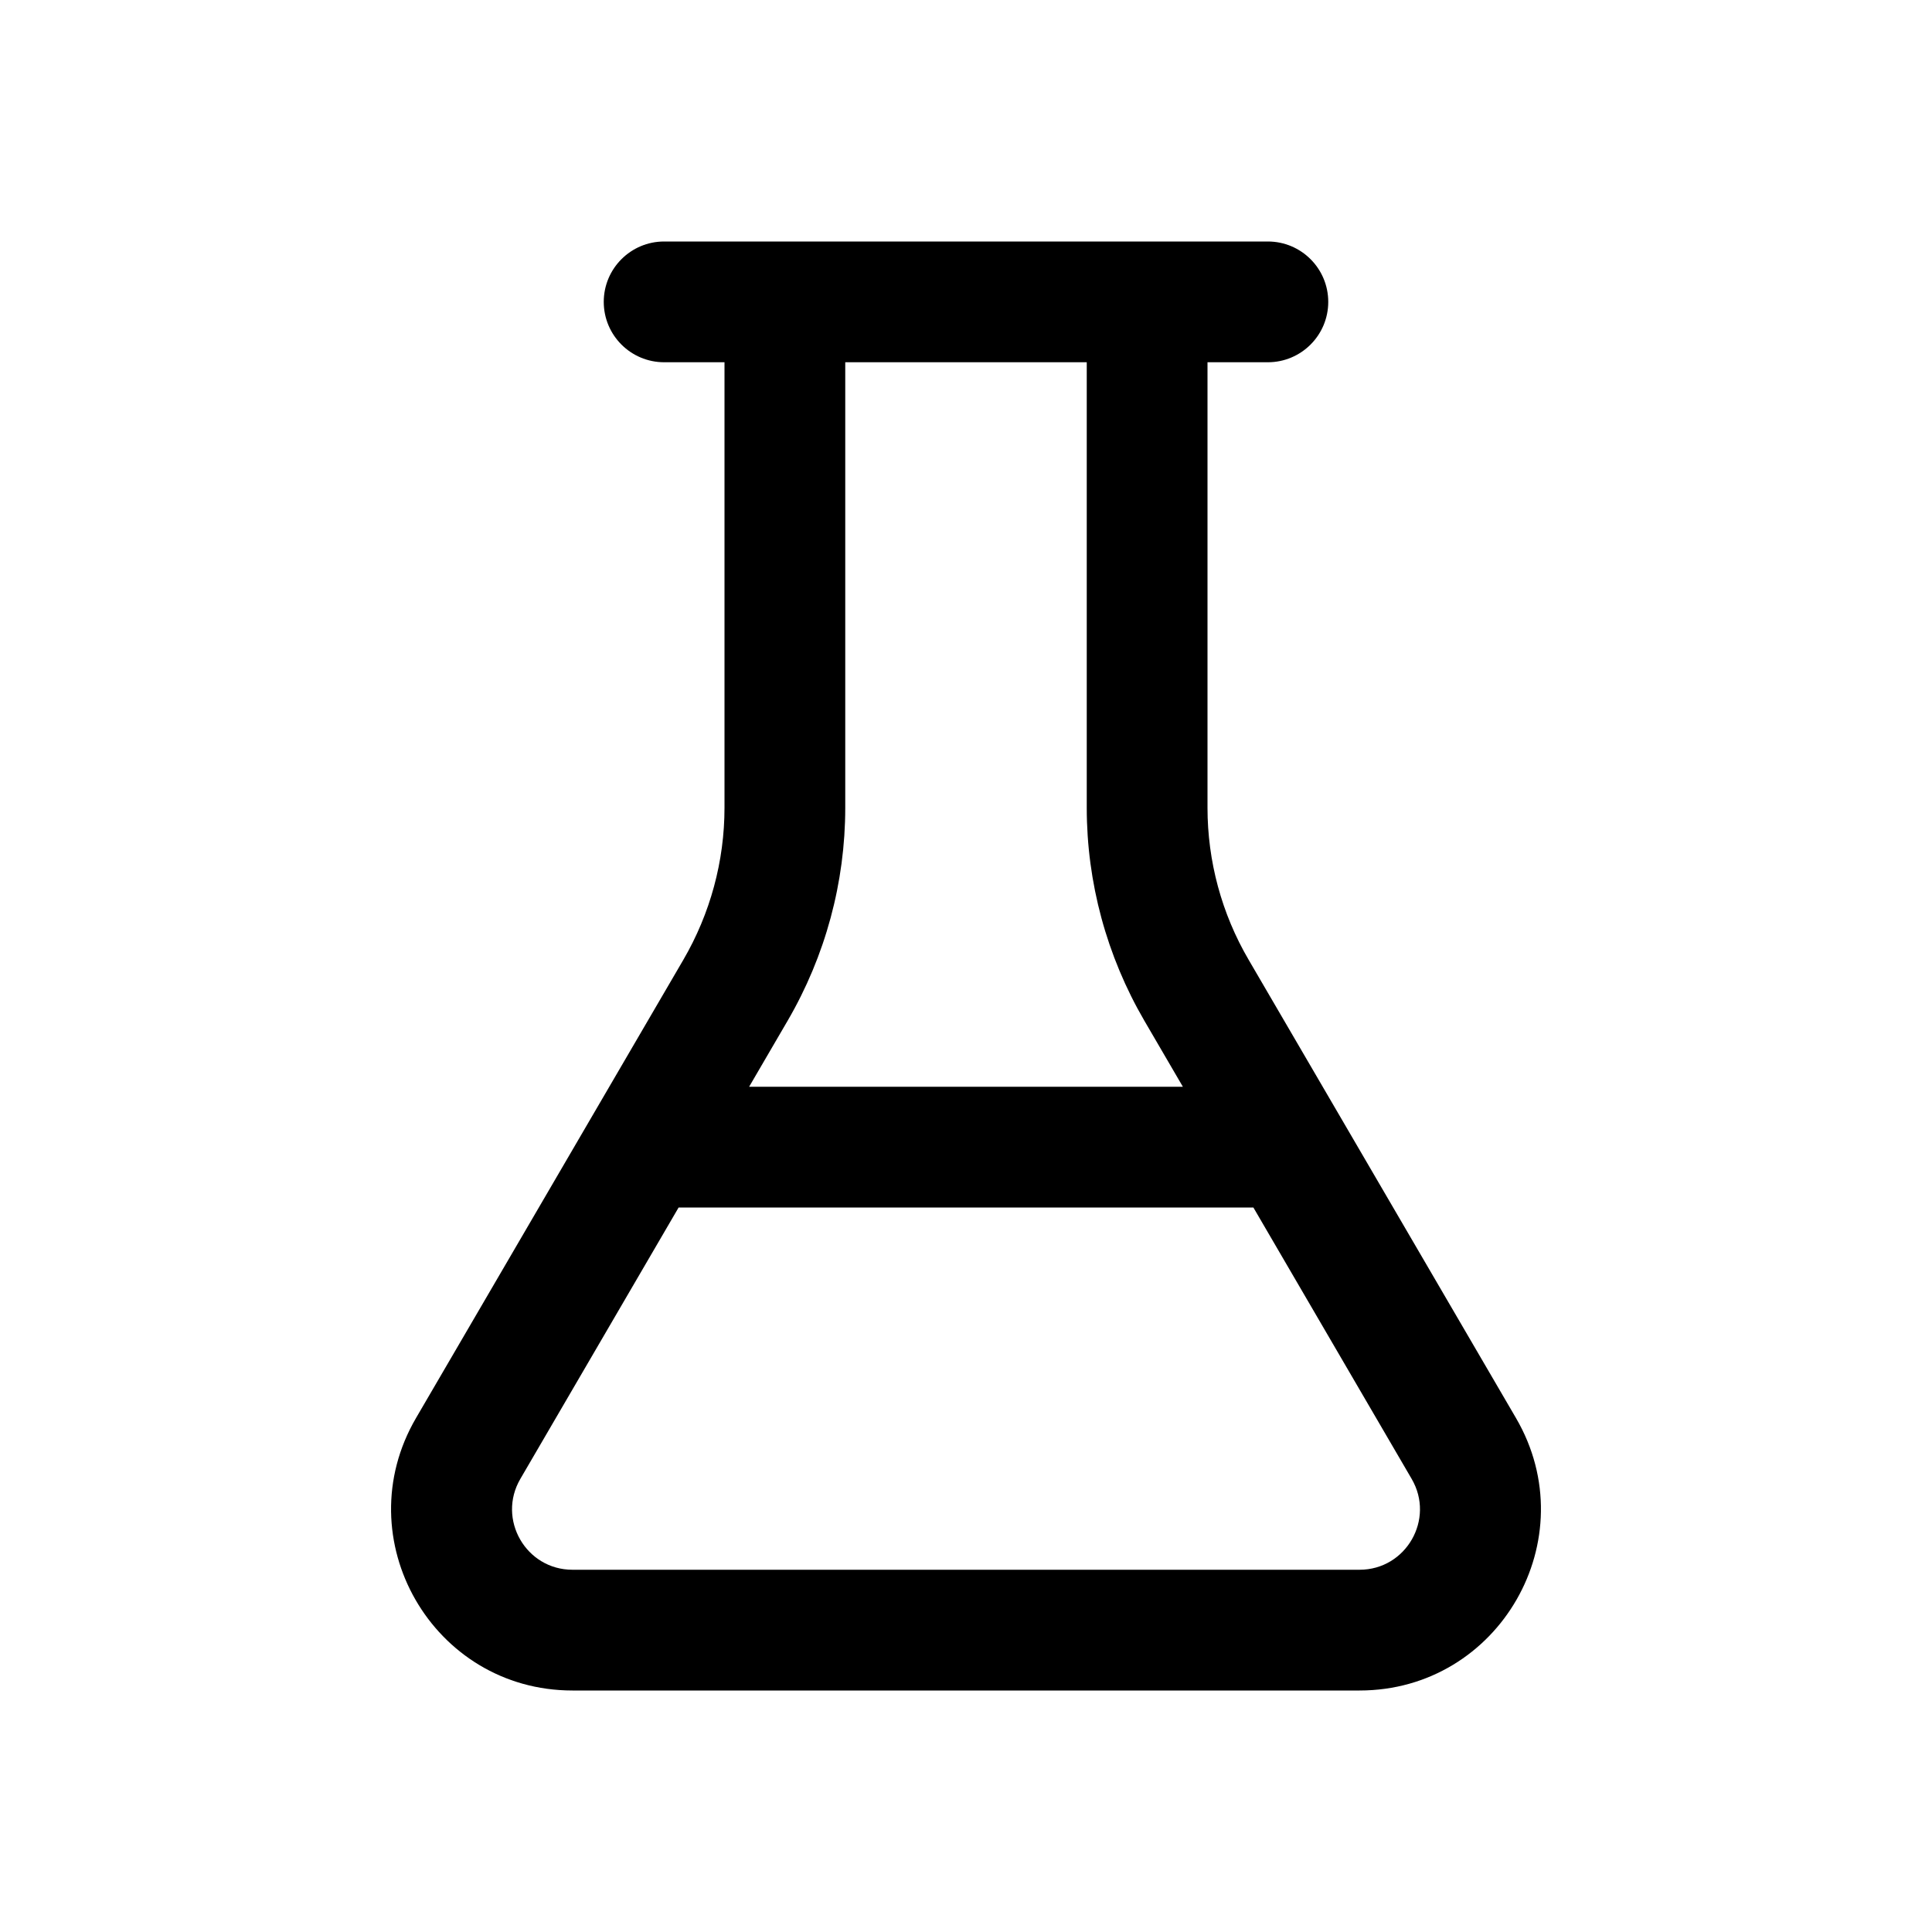 <svg xmlns="http://www.w3.org/2000/svg" viewBox="0 0 16 16" fill="none"><path d="M5.5 3H6V6.689C6 7.132 5.882 7.566 5.659 7.949L3.445 11.744C2.862 12.744 3.583 14 4.741 14H11.259C12.417 14 13.138 12.744 12.555 11.744L10.341 7.949C10.117 7.566 10 7.132 10 6.689V3H10.5C10.776 3 11 2.776 11 2.5C11 2.224 10.776 2 10.5 2H5.5C5.224 2 5 2.224 5 2.5C5 2.776 5.224 3 5.5 3ZM7 6.689V3H9V6.689C9 7.309 9.165 7.917 9.477 8.453L9.796 9H6.204L6.523 8.453C6.835 7.917 7 7.309 7 6.689ZM5.62 10H10.38L11.691 12.248C11.885 12.581 11.645 13 11.259 13H4.741C4.355 13 4.115 12.581 4.309 12.248L5.62 10Z" fill="currentColor"/></svg>